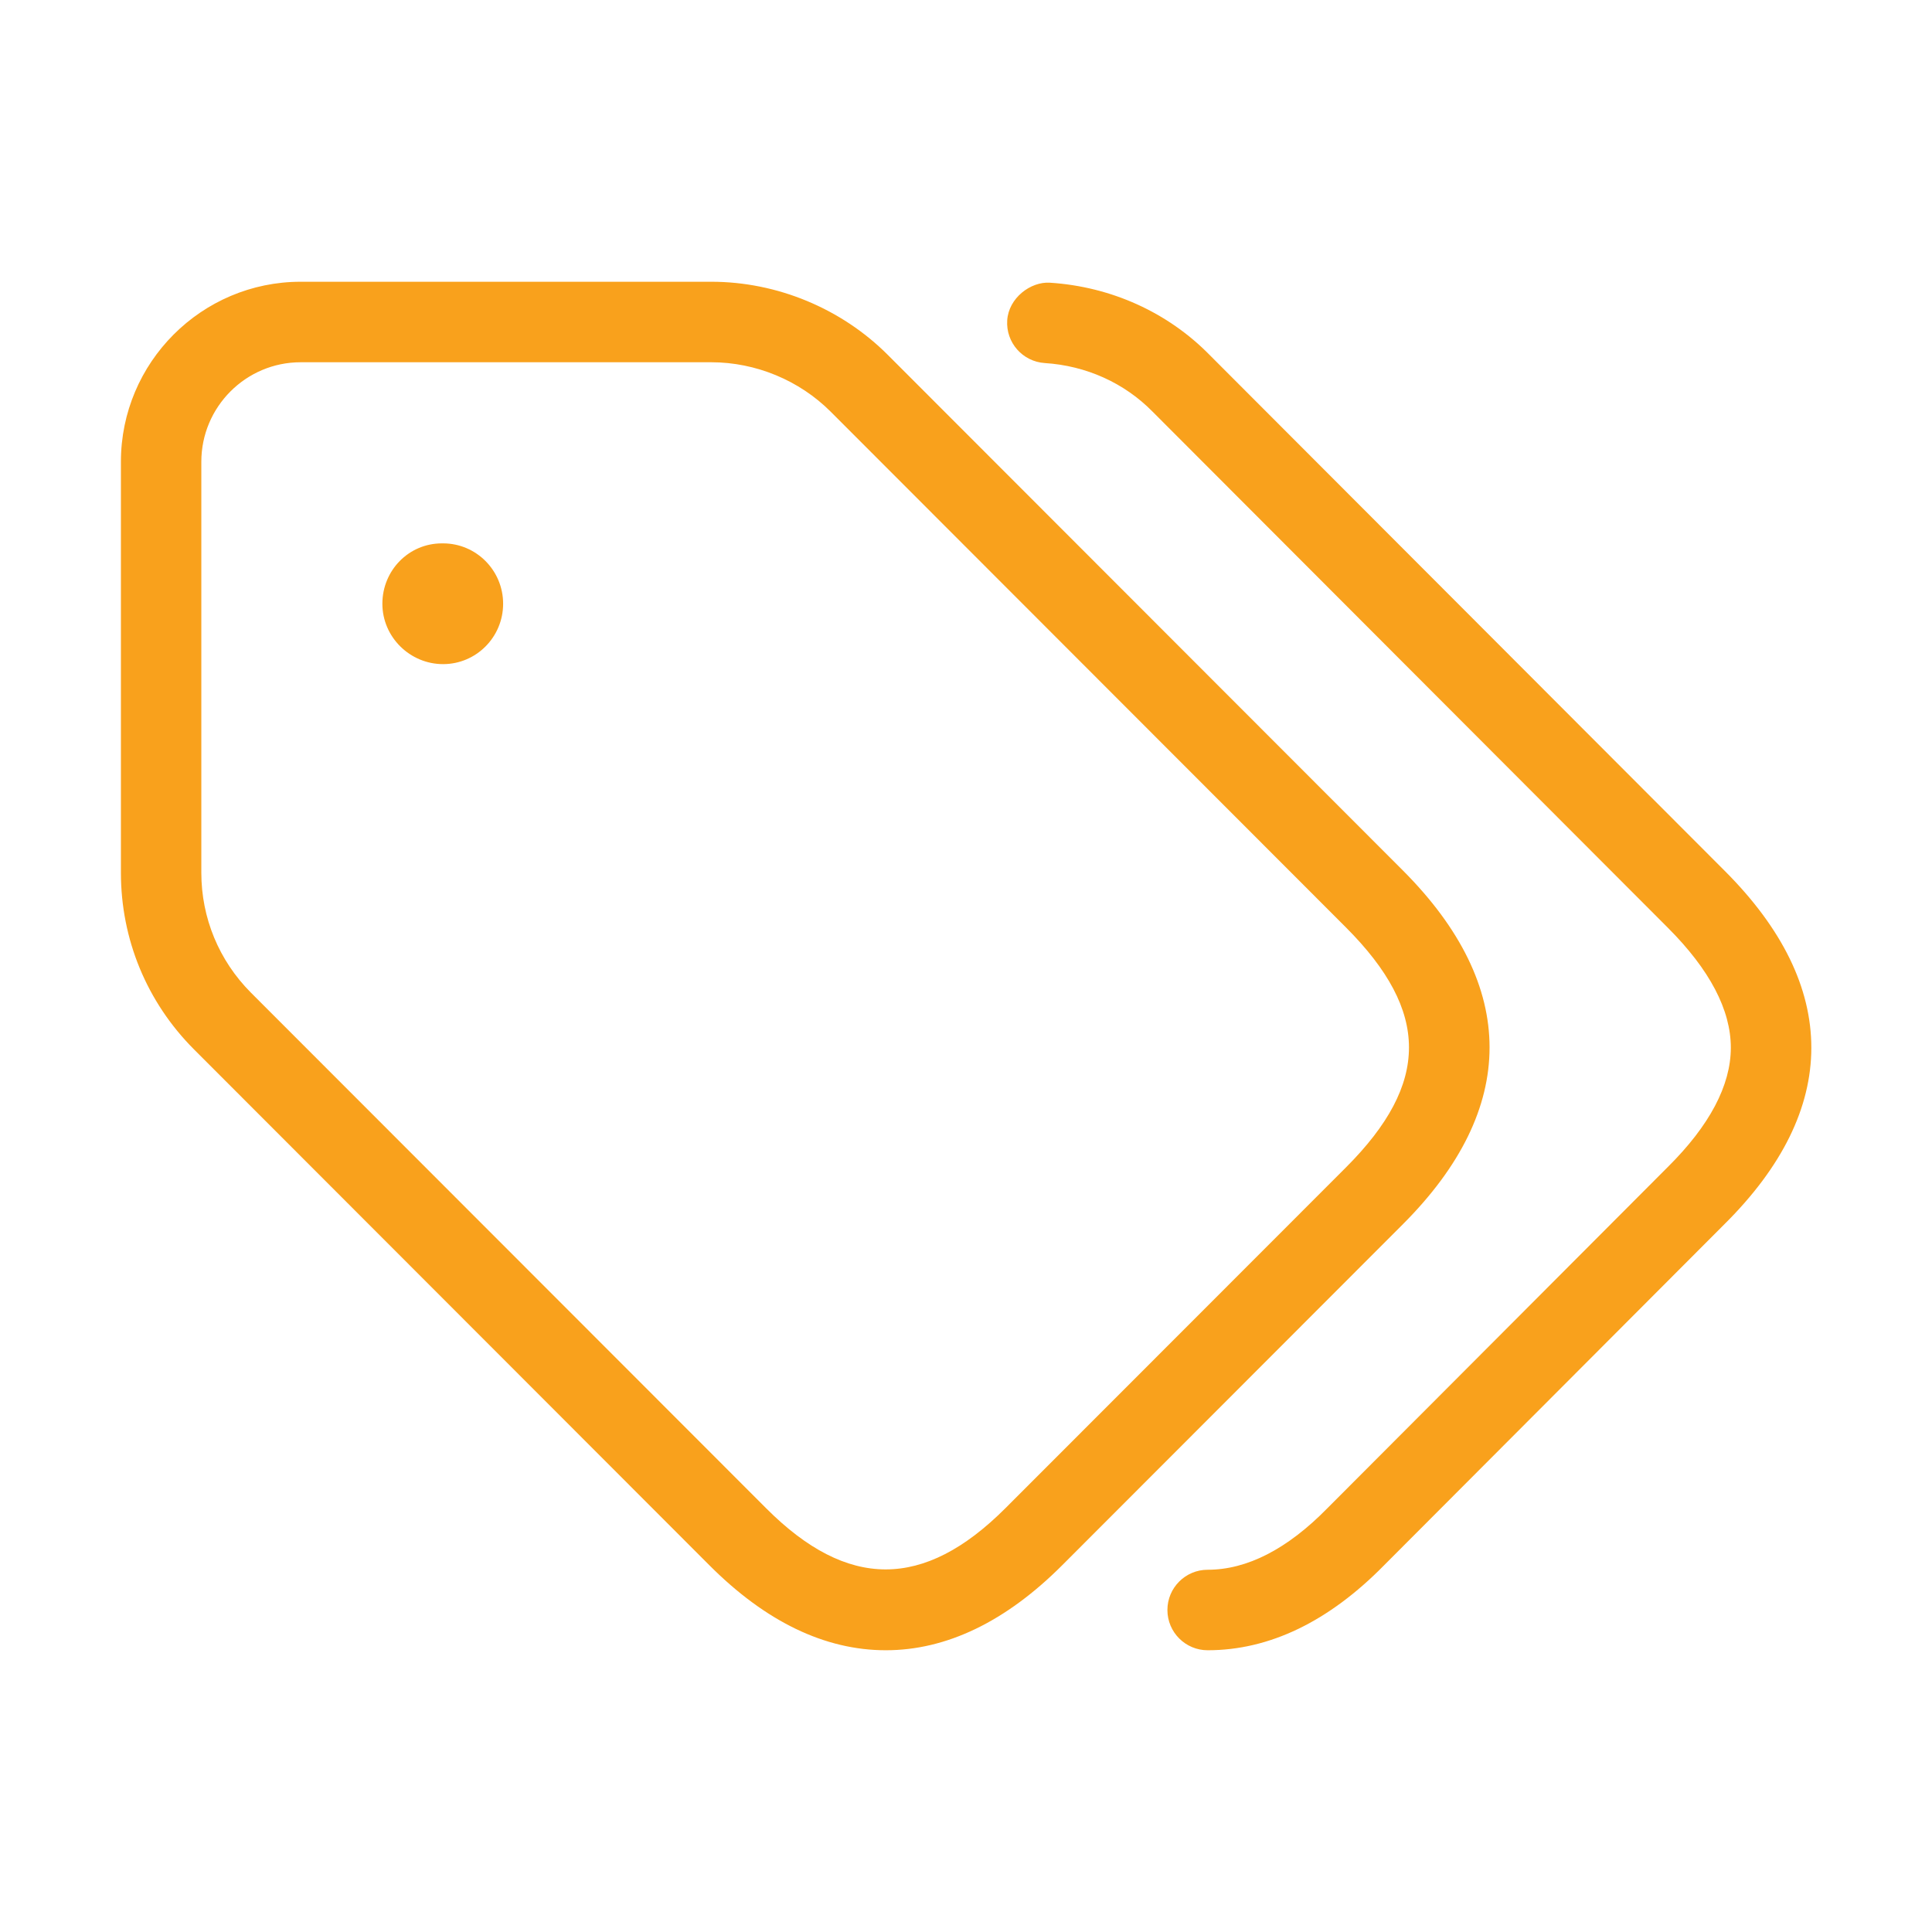 <?xml version="1.0" encoding="UTF-8"?> <svg xmlns="http://www.w3.org/2000/svg" width="24" height="24" viewBox="0 0 24 24" fill="none"><path d="M6.25 7.5C6.25 7.914 5.916 8.25 5.504 8.25C5.093 8.25 4.75 7.914 4.75 7.5C4.75 7.086 5.077 6.75 5.489 6.75H5.504C5.916 6.75 6.25 7.086 6.25 7.5ZM17.429 15.206L13.196 19.443C12.496 20.144 11.758 20.5 11.004 20.5C10.248 20.5 9.511 20.145 8.811 19.443L2.41 13.036C1.824 12.449 1.502 11.669 1.502 10.841V5.736C1.502 4.503 2.504 3.5 3.736 3.5H8.836C9.653 3.5 10.453 3.832 11.029 4.409L17.43 10.816C18.862 12.253 18.862 13.771 17.429 15.206ZM16.722 14.5C17.763 13.457 17.763 12.567 16.722 11.523L10.321 5.116C9.93 4.724 9.388 4.5 8.835 4.5H3.735C3.054 4.5 2.501 5.055 2.501 5.736V10.841C2.501 11.403 2.72 11.932 3.116 12.33L9.517 18.736C10.527 19.748 11.475 19.75 12.489 18.736L16.722 14.5ZM21.424 10.817L15.028 4.411C14.508 3.88 13.803 3.561 13.043 3.512C12.802 3.496 12.53 3.702 12.512 3.979C12.494 4.255 12.703 4.492 12.979 4.51C13.494 4.543 13.967 4.757 14.318 5.114L20.718 11.524C21.239 12.045 21.502 12.547 21.501 13.017C21.5 13.484 21.237 13.982 20.718 14.497L16.485 18.74C15.989 19.245 15.49 19.5 15.002 19.5C14.726 19.5 14.502 19.724 14.502 20C14.502 20.276 14.726 20.5 15.002 20.5C15.769 20.5 16.507 20.144 17.195 19.443L21.424 15.205C22.137 14.497 22.5 13.761 22.501 13.018C22.502 12.273 22.14 11.532 21.424 10.817Z" fill="#F9A11C"></path></svg> 